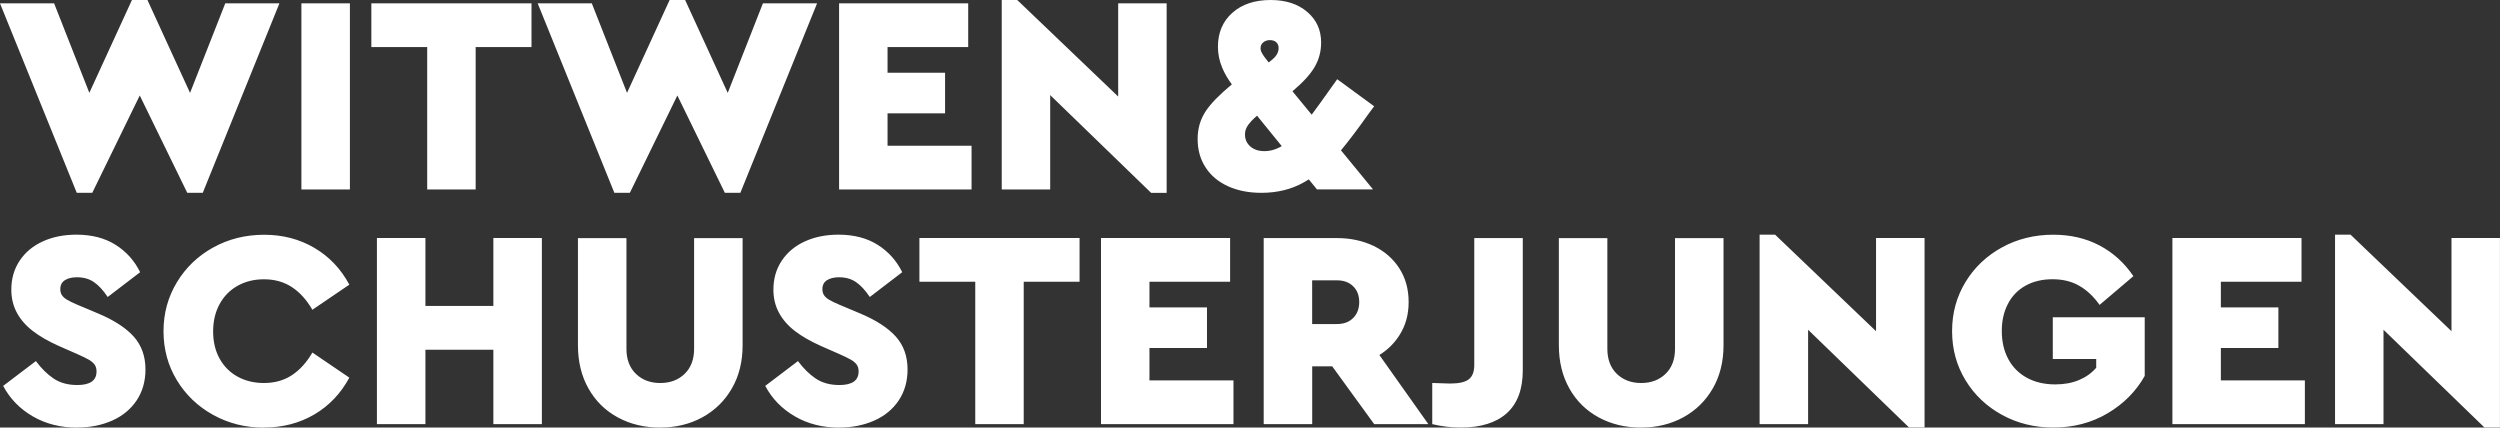 <?xml version="1.0" encoding="UTF-8"?><svg id="b" xmlns="http://www.w3.org/2000/svg" viewBox="0 0 521.07 89.11"><rect x="0" y="0" width="521.07" height="89.11" fill="#333333" stroke="none"/><g id="c"><path d="m58.24.7l-15.98,39.49h-3.23l-9.9-20.29-9.9,20.29h-3.23L0,.7h11.28l7.34,18.65L27.5,0h3.23l8.88,19.36L46.95.7h11.28Zm4.58,38.79h10.11V.7h-10.11v38.78Zm26.21,0h10.11V9.81h11.64V.7h-33.38v9.11h11.64v29.68ZM159.01.7l-7.33,18.66L142.8,0h-3.23l-8.88,19.35L123.35.7h-11.28l15.98,39.49h3.23l9.9-20.29,9.9,20.29h3.23L170.3.7h-11.29Zm15.87,38.79h27.62v-9.11h-17.51v-6.76h11.99v-8.46h-11.99v-5.35h16.81V.7h-26.91v38.78ZM233.06.7v19.42L212.02,0h-3.23v39.49h10.1v-19.67l21.04,20.38h3.23V.7h-10.11Zm46.44,30.64l6.68,8.14h-11.69l-1.7-2.09c-.33.22-.69.42-1.04.62-2.57,1.45-5.52,2.18-8.85,2.18-2.62,0-4.95-.46-6.97-1.38-2.01-.92-3.57-2.23-4.67-3.94-1.1-1.7-1.64-3.67-1.64-5.9s.57-4.1,1.7-5.82c1.05-1.59,2.86-3.43,5.43-5.56-.86-1.17-1.52-2.31-1.99-3.43-.61-1.45-.91-2.92-.91-4.41,0-2.94,1-5.3,3-7.08s4.66-2.67,7.99-2.67c3.13,0,5.67.82,7.61,2.47,1.94,1.64,2.91,3.78,2.91,6.4,0,1.84-.45,3.54-1.35,5.08-.9,1.55-2.43,3.22-4.58,5.03l-.05.04,4.01,4.88c1.13-1.52,2.52-3.44,4.15-5.75l1.17-1.64,7.7,5.64-1.18,1.59c-2.17,3.07-4.09,5.61-5.74,7.6Zm-16.77-21.35c0,.35.1.71.3,1.09.19.37.57.89,1.11,1.56l.31.38.52-.44c.55-.43.94-.85,1.17-1.26.24-.41.36-.85.36-1.32,0-.51-.17-.91-.5-1.2-.33-.3-.77-.44-1.32-.44s-1,.16-1.38.47-.56.71-.56,1.18Zm4.42,20.46l-5.15-6.34c-.5.44-.91.83-1.22,1.16-.47.51-.8.98-1,1.41s-.29.88-.29,1.35c0,1.02.37,1.85,1.12,2.5.74.65,1.72.97,2.94.97s2.44-.35,3.6-1.05ZM16.1,89.11c2.66,0,5.08-.48,7.26-1.44,2.17-.96,3.88-2.36,5.11-4.2,1.23-1.84,1.85-4,1.85-6.46,0-2.74-.81-5.02-2.44-6.85-1.63-1.82-4.12-3.44-7.49-4.85l-4.47-1.88c-.82-.35-1.48-.68-1.97-.97-.49-.29-.84-.62-1.06-.97-.22-.35-.32-.76-.32-1.23,0-.82.31-1.44.94-1.85.63-.41,1.47-.62,2.53-.62,1.37,0,2.55.33,3.53,1,.98.67,1.94,1.7,2.88,3.11l6.76-5.17c-1.18-2.39-2.88-4.29-5.11-5.7-2.23-1.41-4.96-2.12-8.17-2.12-2.63,0-4.97.47-7.02,1.41-2.06.94-3.66,2.28-4.82,4.03-1.16,1.74-1.73,3.75-1.73,6.02,0,1.76.38,3.36,1.15,4.79.76,1.43,1.87,2.7,3.32,3.82,1.45,1.12,3.23,2.14,5.35,3.09l4,1.76c1.06.47,1.84.85,2.35,1.15.51.29.9.63,1.18,1,.27.37.41.85.41,1.44,0,.94-.33,1.65-1,2.12-.67.47-1.67.71-3,.71-1.96,0-3.6-.45-4.94-1.35-1.33-.9-2.57-2.12-3.7-3.64l-6.82,5.17c1.41,2.66,3.47,4.78,6.17,6.35,2.7,1.57,5.8,2.35,9.28,2.35Zm38.9,0c3.92,0,7.42-.91,10.52-2.73,3.09-1.82,5.52-4.38,7.29-7.67l-7.7-5.23c-1.21,2.08-2.64,3.65-4.29,4.73-1.65,1.08-3.58,1.62-5.82,1.62-2.04,0-3.86-.44-5.47-1.32-1.61-.88-2.86-2.14-3.76-3.76-.9-1.63-1.35-3.52-1.35-5.67s.45-4.05,1.35-5.7c.9-1.65,2.15-2.92,3.76-3.82,1.61-.9,3.43-1.35,5.47-1.35,2.23,0,4.17.54,5.82,1.62,1.65,1.08,3.08,2.65,4.29,4.73l7.7-5.23c-1.76-3.29-4.19-5.85-7.29-7.67-3.1-1.82-6.58-2.73-10.46-2.73s-7.41.88-10.61,2.64c-3.19,1.76-5.72,4.18-7.58,7.26-1.86,3.08-2.79,6.47-2.79,10.2s.93,7.17,2.79,10.23c1.86,3.06,4.39,5.47,7.58,7.23,3.19,1.76,6.71,2.64,10.55,2.64Zm23.56-.71h10.11v-15.51h14.16v15.51h10.11v-38.79h-10.11v14.16h-14.16v-14.16h-10.11v38.79Zm59.06.71c3.25,0,6.18-.71,8.79-2.14,2.6-1.43,4.65-3.44,6.14-6.02,1.49-2.59,2.23-5.58,2.23-8.99v-22.33h-10.11v23.09c0,2.19-.66,3.93-1.97,5.2-1.31,1.27-3.01,1.91-5.08,1.91s-3.77-.64-5.08-1.91c-1.31-1.27-1.97-3.01-1.97-5.2v-23.09h-10.11v22.33c0,3.41.73,6.42,2.2,9.02,1.47,2.61,3.51,4.61,6.11,6.02,2.6,1.41,5.55,2.12,8.84,2.12Zm37.32,0c2.66,0,5.08-.48,7.26-1.44,2.17-.96,3.88-2.36,5.11-4.2,1.23-1.84,1.85-4,1.85-6.46,0-2.74-.81-5.02-2.44-6.85-1.63-1.82-4.12-3.44-7.49-4.85l-4.47-1.88c-.82-.35-1.48-.68-1.97-.97-.49-.29-.84-.62-1.06-.97-.22-.35-.32-.76-.32-1.23,0-.82.31-1.44.94-1.85.63-.41,1.47-.62,2.53-.62,1.37,0,2.55.33,3.53,1,.98.67,1.94,1.7,2.88,3.11l6.76-5.17c-1.18-2.39-2.88-4.29-5.11-5.7-2.23-1.41-4.96-2.12-8.17-2.12-2.63,0-4.97.47-7.02,1.41-2.06.94-3.66,2.28-4.82,4.03-1.16,1.74-1.73,3.75-1.73,6.02,0,1.76.38,3.36,1.15,4.79.76,1.43,1.87,2.7,3.32,3.82,1.45,1.12,3.23,2.14,5.35,3.09l4,1.76c1.06.47,1.84.85,2.35,1.15.51.29.9.63,1.18,1,.27.37.41.85.41,1.44,0,.94-.33,1.65-1,2.12-.67.47-1.67.71-3,.71-1.96,0-3.6-.45-4.94-1.35-1.33-.9-2.57-2.12-3.7-3.64l-6.82,5.17c1.41,2.66,3.47,4.78,6.17,6.35,2.7,1.57,5.8,2.35,9.28,2.35Zm28.32-.71h10.11v-29.68h11.64v-9.11h-33.38v9.11h11.64v29.68Zm26.21,0h27.62v-9.11h-17.51v-6.76h11.99v-8.46h-11.99v-5.35h16.81v-9.11h-26.91v38.79Zm68.23,0h-11.28l-8.75-12.05h-4.17v12.05h-10.11v-38.78h15.22c2.86,0,5.42.55,7.7,1.64,2.27,1.1,4.06,2.66,5.35,4.67,1.3,2.02,1.94,4.36,1.94,7.03s-.65,4.96-1.97,6.99c-1.06,1.65-2.44,2.99-4.13,4.04l10.21,14.41Zm-24.21-20.86h5.17c1.41,0,2.54-.42,3.38-1.26s1.26-1.95,1.26-3.32-.42-2.47-1.26-3.29c-.84-.83-1.97-1.24-3.38-1.24h-5.17v9.11Zm30.97,21.57c4.19,0,7.39-1,9.61-3,2.21-2,3.32-4.97,3.32-8.93v-27.56h-10.11v26.44c0,1.41-.38,2.41-1.15,3-.76.59-2.07.88-3.91.88-1.21-.04-2.45-.08-3.7-.12v8.58c1.96.47,3.94.71,5.94.71Zm37.61,0c3.25,0,6.18-.71,8.79-2.14,2.61-1.43,4.65-3.44,6.14-6.02,1.49-2.59,2.23-5.58,2.23-8.99v-22.33h-10.11v23.09c0,2.19-.66,3.93-1.97,5.2-1.31,1.27-3.01,1.91-5.08,1.91s-3.77-.64-5.08-1.91c-1.31-1.27-1.97-3.01-1.97-5.2v-23.09h-10.11v22.33c0,3.41.73,6.42,2.2,9.02,1.47,2.61,3.51,4.61,6.11,6.02,2.6,1.41,5.55,2.12,8.84,2.12Zm48.95-39.49v19.41l-21.04-20.12h-3.23v39.49h10.11v-19.67l21.04,20.37h3.23v-39.49h-10.1Zm36.96,39.49c4.19,0,7.96-.99,11.31-2.97,3.35-1.98,5.92-4.57,7.73-7.79v-12.22h-19.16v8.7h9.05v1.82c-.94,1.1-2.14,1.95-3.58,2.56-1.45.61-3.1.91-4.94.91-2.27,0-4.25-.46-5.93-1.38-1.68-.92-2.98-2.22-3.88-3.91-.9-1.68-1.35-3.62-1.35-5.82s.42-4,1.26-5.64c.84-1.65,2.07-2.92,3.67-3.82,1.61-.9,3.49-1.35,5.64-1.35s3.97.45,5.55,1.35c1.59.9,3.01,2.23,4.26,4l7.05-5.99c-1.88-2.78-4.24-4.92-7.08-6.41-2.84-1.49-6.04-2.23-9.61-2.23-3.92,0-7.48.88-10.7,2.64-3.21,1.76-5.75,4.17-7.61,7.23-1.86,3.06-2.79,6.46-2.79,10.22s.93,7.17,2.79,10.23c1.86,3.06,4.4,5.47,7.61,7.23,3.21,1.76,6.78,2.64,10.7,2.64Zm24.8-.71h27.62v-9.11h-17.51v-6.76h11.99v-8.46h-11.99v-5.35h16.81v-9.11h-26.91v38.79Zm58.18-38.78v19.41l-21.04-20.12h-3.23v39.49h10.1v-19.67l21.04,20.37h3.23v-39.49h-10.11Z" fill="#FFF" style="stroke-width:0px;"/></g></svg>